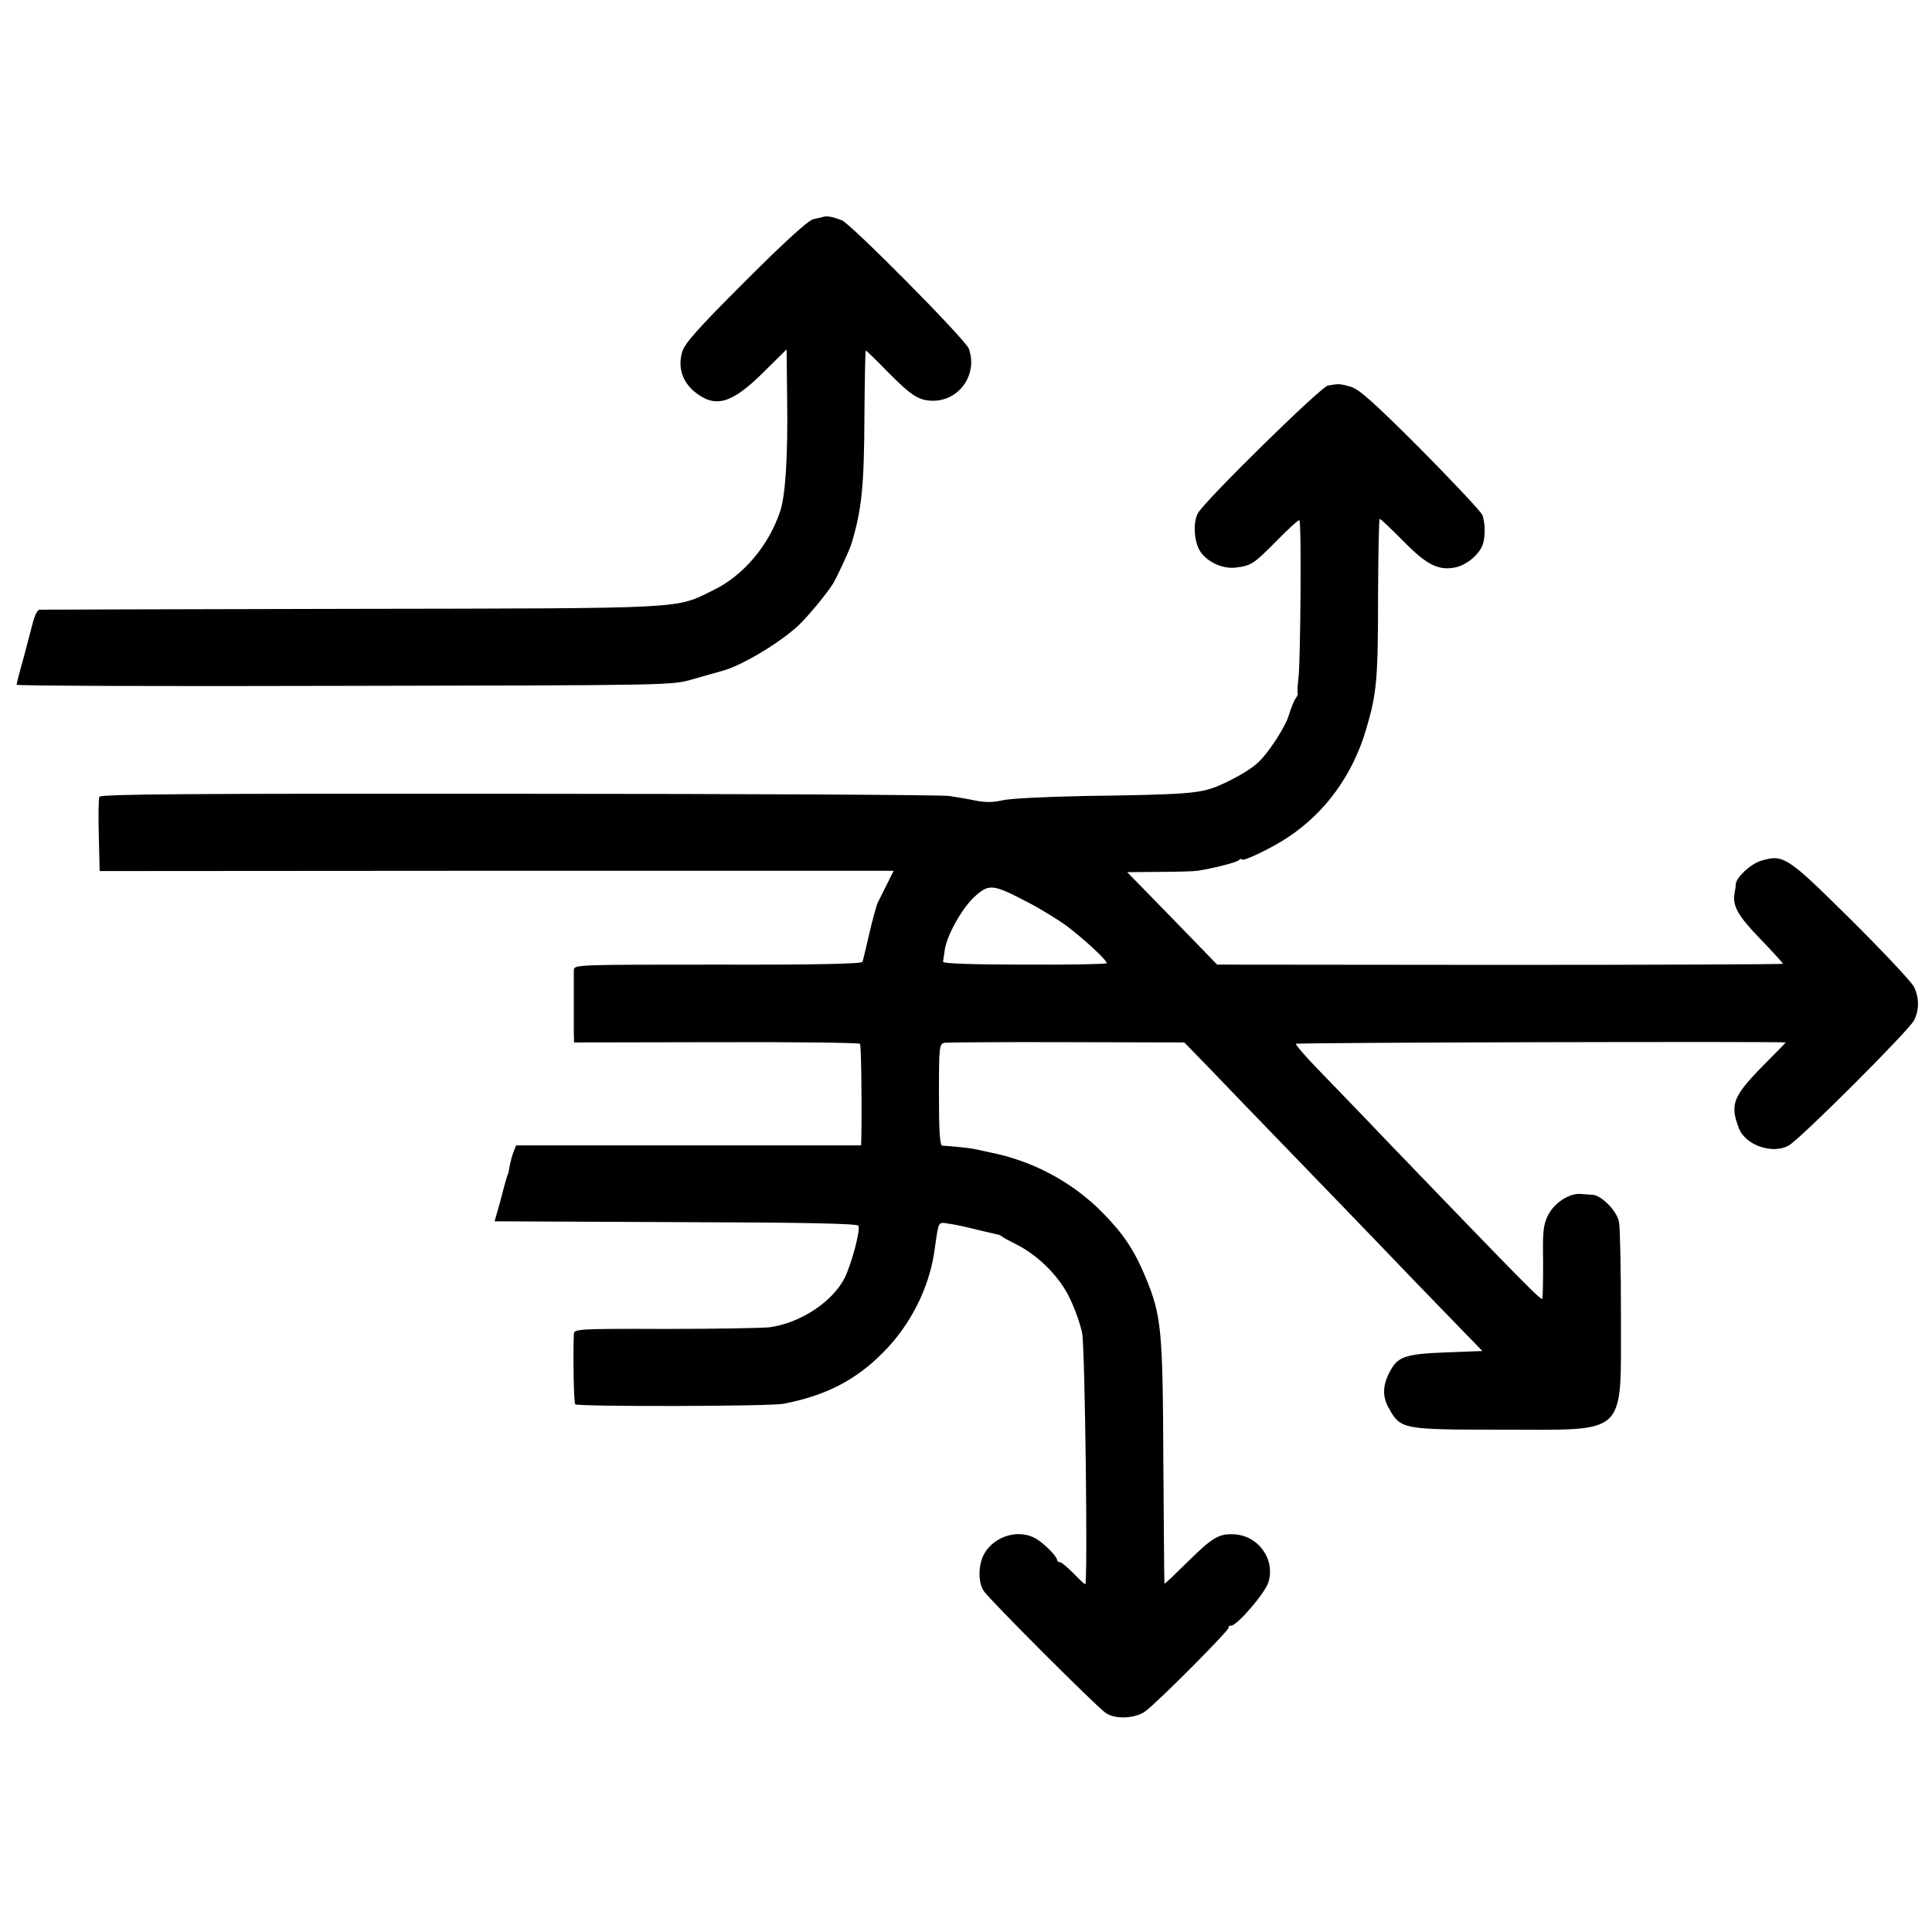 <?xml version="1.0" standalone="no"?>
<!DOCTYPE svg PUBLIC "-//W3C//DTD SVG 20010904//EN"
 "http://www.w3.org/TR/2001/REC-SVG-20010904/DTD/svg10.dtd">
<svg version="1.0" xmlns="http://www.w3.org/2000/svg"
 width="700pt" height="700pt" viewBox="0 0 700 700"
 preserveAspectRatio="xMidYMid meet">
<g transform="translate(0,700) scale(0.1,-0.1)"
fill="#000000" stroke="none">
<path d="M2985 6215 c-5 -2 -23 -6 -38 -9 -19 -5 -99 -77 -247 -225 -178 -178
-220 -226 -229 -258 -15 -55 1 -105 45 -142 75 -61 134 -45 250 70 l84 83 2
-179 c3 -208 -6 -352 -26 -410 -43 -125 -134 -231 -241 -283 -140 -69 -80 -66
-1315 -68 -613 -1 -1120 -3 -1127 -3 -7 -1 -17 -20 -23 -43 -6 -24 -22 -83
-35 -133 -14 -49 -25 -93 -25 -96 0 -4 534 -6 1188 -4 1186 2 1187 2 1262 24
41 12 89 25 106 30 69 18 205 99 275 163 34 32 101 112 127 153 14 23 59 119
67 145 37 122 46 207 47 462 1 131 3 238 5 238 2 0 36 -33 76 -74 89 -90 115
-107 166 -108 97 -1 165 96 131 189 -13 34 -425 450 -460 465 -31 12 -52 16
-65 13z"/>
<path d="M4811 5603 c-26 -5 -450 -421 -471 -463 -19 -35 -13 -107 10 -140 28
-39 83 -63 131 -56 54 7 63 14 148 100 41 42 77 74 79 71 8 -7 4 -500 -3 -567
-4 -32 -5 -59 -3 -61 1 -2 -2 -10 -8 -18 -6 -8 -16 -34 -24 -59 -12 -42 -71
-134 -110 -171 -26 -26 -90 -63 -150 -88 -64 -26 -114 -30 -480 -35 -142 -3
-274 -9 -299 -16 -31 -7 -59 -8 -95 -1 -28 6 -71 13 -96 17 -25 4 -727 8
-1560 8 -1181 1 -1516 -1 -1520 -11 -3 -6 -4 -70 -2 -140 l3 -129 1438 1 1439
0 -25 -50 c-14 -27 -28 -57 -33 -66 -4 -8 -18 -58 -30 -110 -12 -52 -23 -99
-25 -104 -2 -7 -171 -11 -524 -10 -514 0 -521 0 -522 -20 0 -31 0 -186 0 -226
l1 -36 516 1 c284 1 518 -2 520 -6 4 -6 7 -192 5 -325 l-1 -43 -625 0 -625 0
-10 -25 c-5 -13 -11 -37 -14 -52 -2 -15 -5 -28 -6 -28 -1 0 -3 -7 -5 -15 -3
-8 -13 -46 -23 -85 l-20 -70 656 -3 c450 -1 658 -5 662 -13 9 -13 -25 -140
-50 -190 -45 -87 -161 -163 -272 -178 -29 -3 -200 -6 -380 -6 -323 1 -328 0
-329 -20 -3 -88 0 -245 5 -253 5 -9 709 -8 756 2 153 30 260 85 360 186 97 97
165 230 185 363 17 119 12 109 55 103 22 -3 68 -13 102 -22 35 -8 68 -16 73
-17 6 -1 12 -4 15 -7 3 -3 27 -16 55 -30 80 -41 157 -119 193 -198 18 -37 37
-93 43 -123 10 -50 21 -909 11 -909 -3 0 -22 18 -43 40 -22 22 -43 40 -49 40
-5 0 -10 3 -10 8 0 12 -43 56 -73 75 -61 39 -152 14 -190 -51 -23 -39 -24
-104 -3 -136 19 -30 413 -424 443 -443 35 -23 105 -20 142 6 45 33 310 299
303 305 -3 3 1 6 9 6 22 1 123 118 135 158 25 85 -39 171 -129 173 -52 2 -77
-14 -164 -100 -46 -45 -83 -81 -84 -79 -1 2 -2 201 -4 443 -2 484 -7 529 -66
671 -39 94 -80 155 -154 230 -110 112 -255 189 -410 219 -22 5 -47 10 -55 12
-13 3 -87 11 -116 12 -9 1 -12 54 -12 185 0 180 1 184 22 188 11 1 211 3 444
2 l423 -1 102 -105 c56 -59 191 -198 299 -310 108 -111 246 -255 307 -318 60
-63 169 -176 241 -250 l131 -135 -133 -5 c-148 -6 -174 -15 -203 -71 -26 -49
-27 -90 -2 -133 42 -75 50 -76 410 -76 460 0 429 -29 430 414 0 166 -3 318 -7
338 -7 40 -63 97 -96 99 -11 1 -30 2 -42 3 -41 4 -96 -32 -118 -75 -18 -35
-21 -57 -19 -170 0 -72 -1 -132 -3 -135 -6 -5 -71 61 -563 572 -93 98 -207
215 -252 262 -46 47 -80 88 -78 90 4 5 1775 9 1775 5 0 -1 -36 -38 -80 -82
-111 -113 -123 -142 -90 -228 23 -62 121 -96 180 -64 41 22 436 417 455 454
19 38 19 81 0 121 -9 18 -111 127 -228 243 -232 230 -245 239 -327 214 -37
-11 -89 -60 -91 -84 0 -7 -2 -21 -4 -31 -9 -47 10 -82 92 -167 45 -47 83 -88
83 -91 0 -2 -461 -4 -1025 -4 l-1025 1 -163 168 -163 167 116 1 c63 0 126 2
140 4 60 10 136 29 148 38 6 5 12 7 12 3 0 -10 108 41 166 80 136 90 234 225
283 389 40 134 44 183 44 503 1 144 3 262 6 262 4 0 41 -36 85 -80 84 -86 127
-108 188 -96 36 7 78 38 96 73 14 26 15 83 3 117 -6 13 -107 121 -225 240
-170 170 -223 217 -253 225 -39 11 -42 11 -82 4z m-1091 -1870 c47 -24 112
-64 145 -88 62 -47 145 -123 145 -135 0 -3 -134 -6 -297 -5 -186 0 -297 4
-296 10 0 6 4 25 6 44 9 55 64 153 110 194 51 45 64 44 187 -20z"/>
</g>
</svg>
